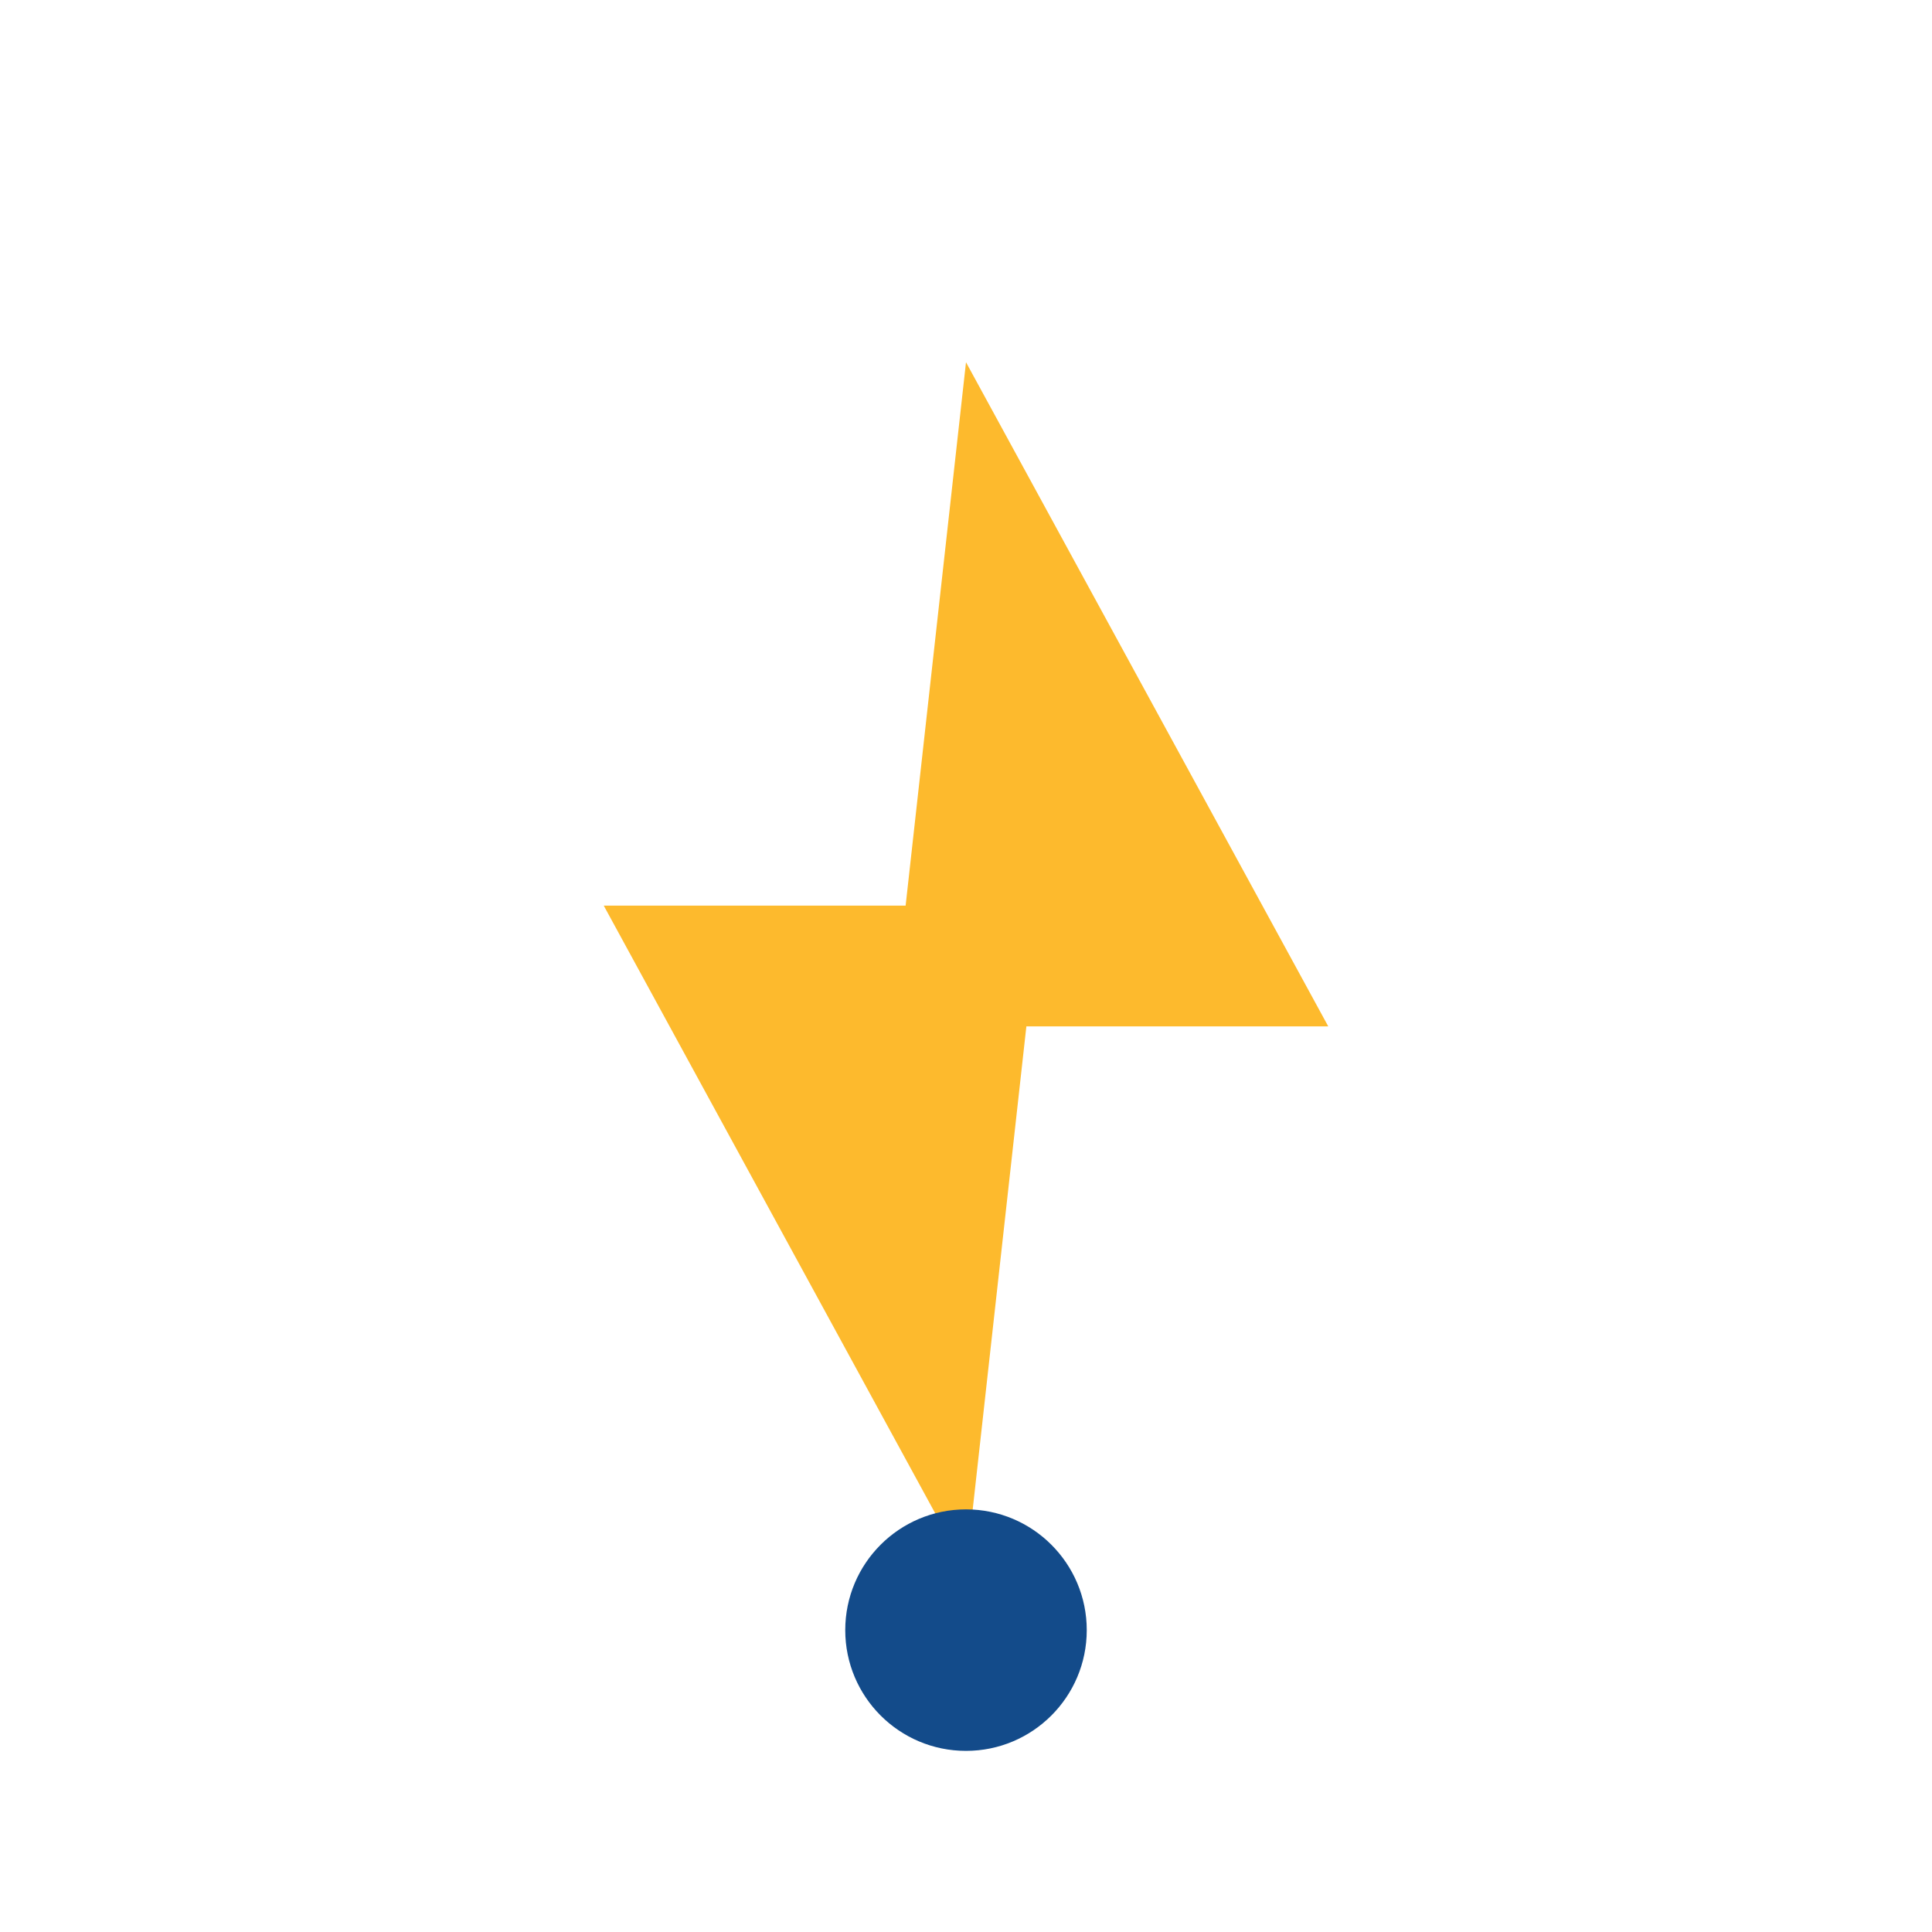 <?xml version="1.0" encoding="UTF-8"?>
<svg xmlns="http://www.w3.org/2000/svg" width="32" height="32" viewBox="0 0 32 32"><polygon points="16,6 22,17 17,17 16,26 10,15 15,15" fill="#FDBA2D"/><circle cx="16" cy="27" r="2" fill="#134B8A"/></svg>